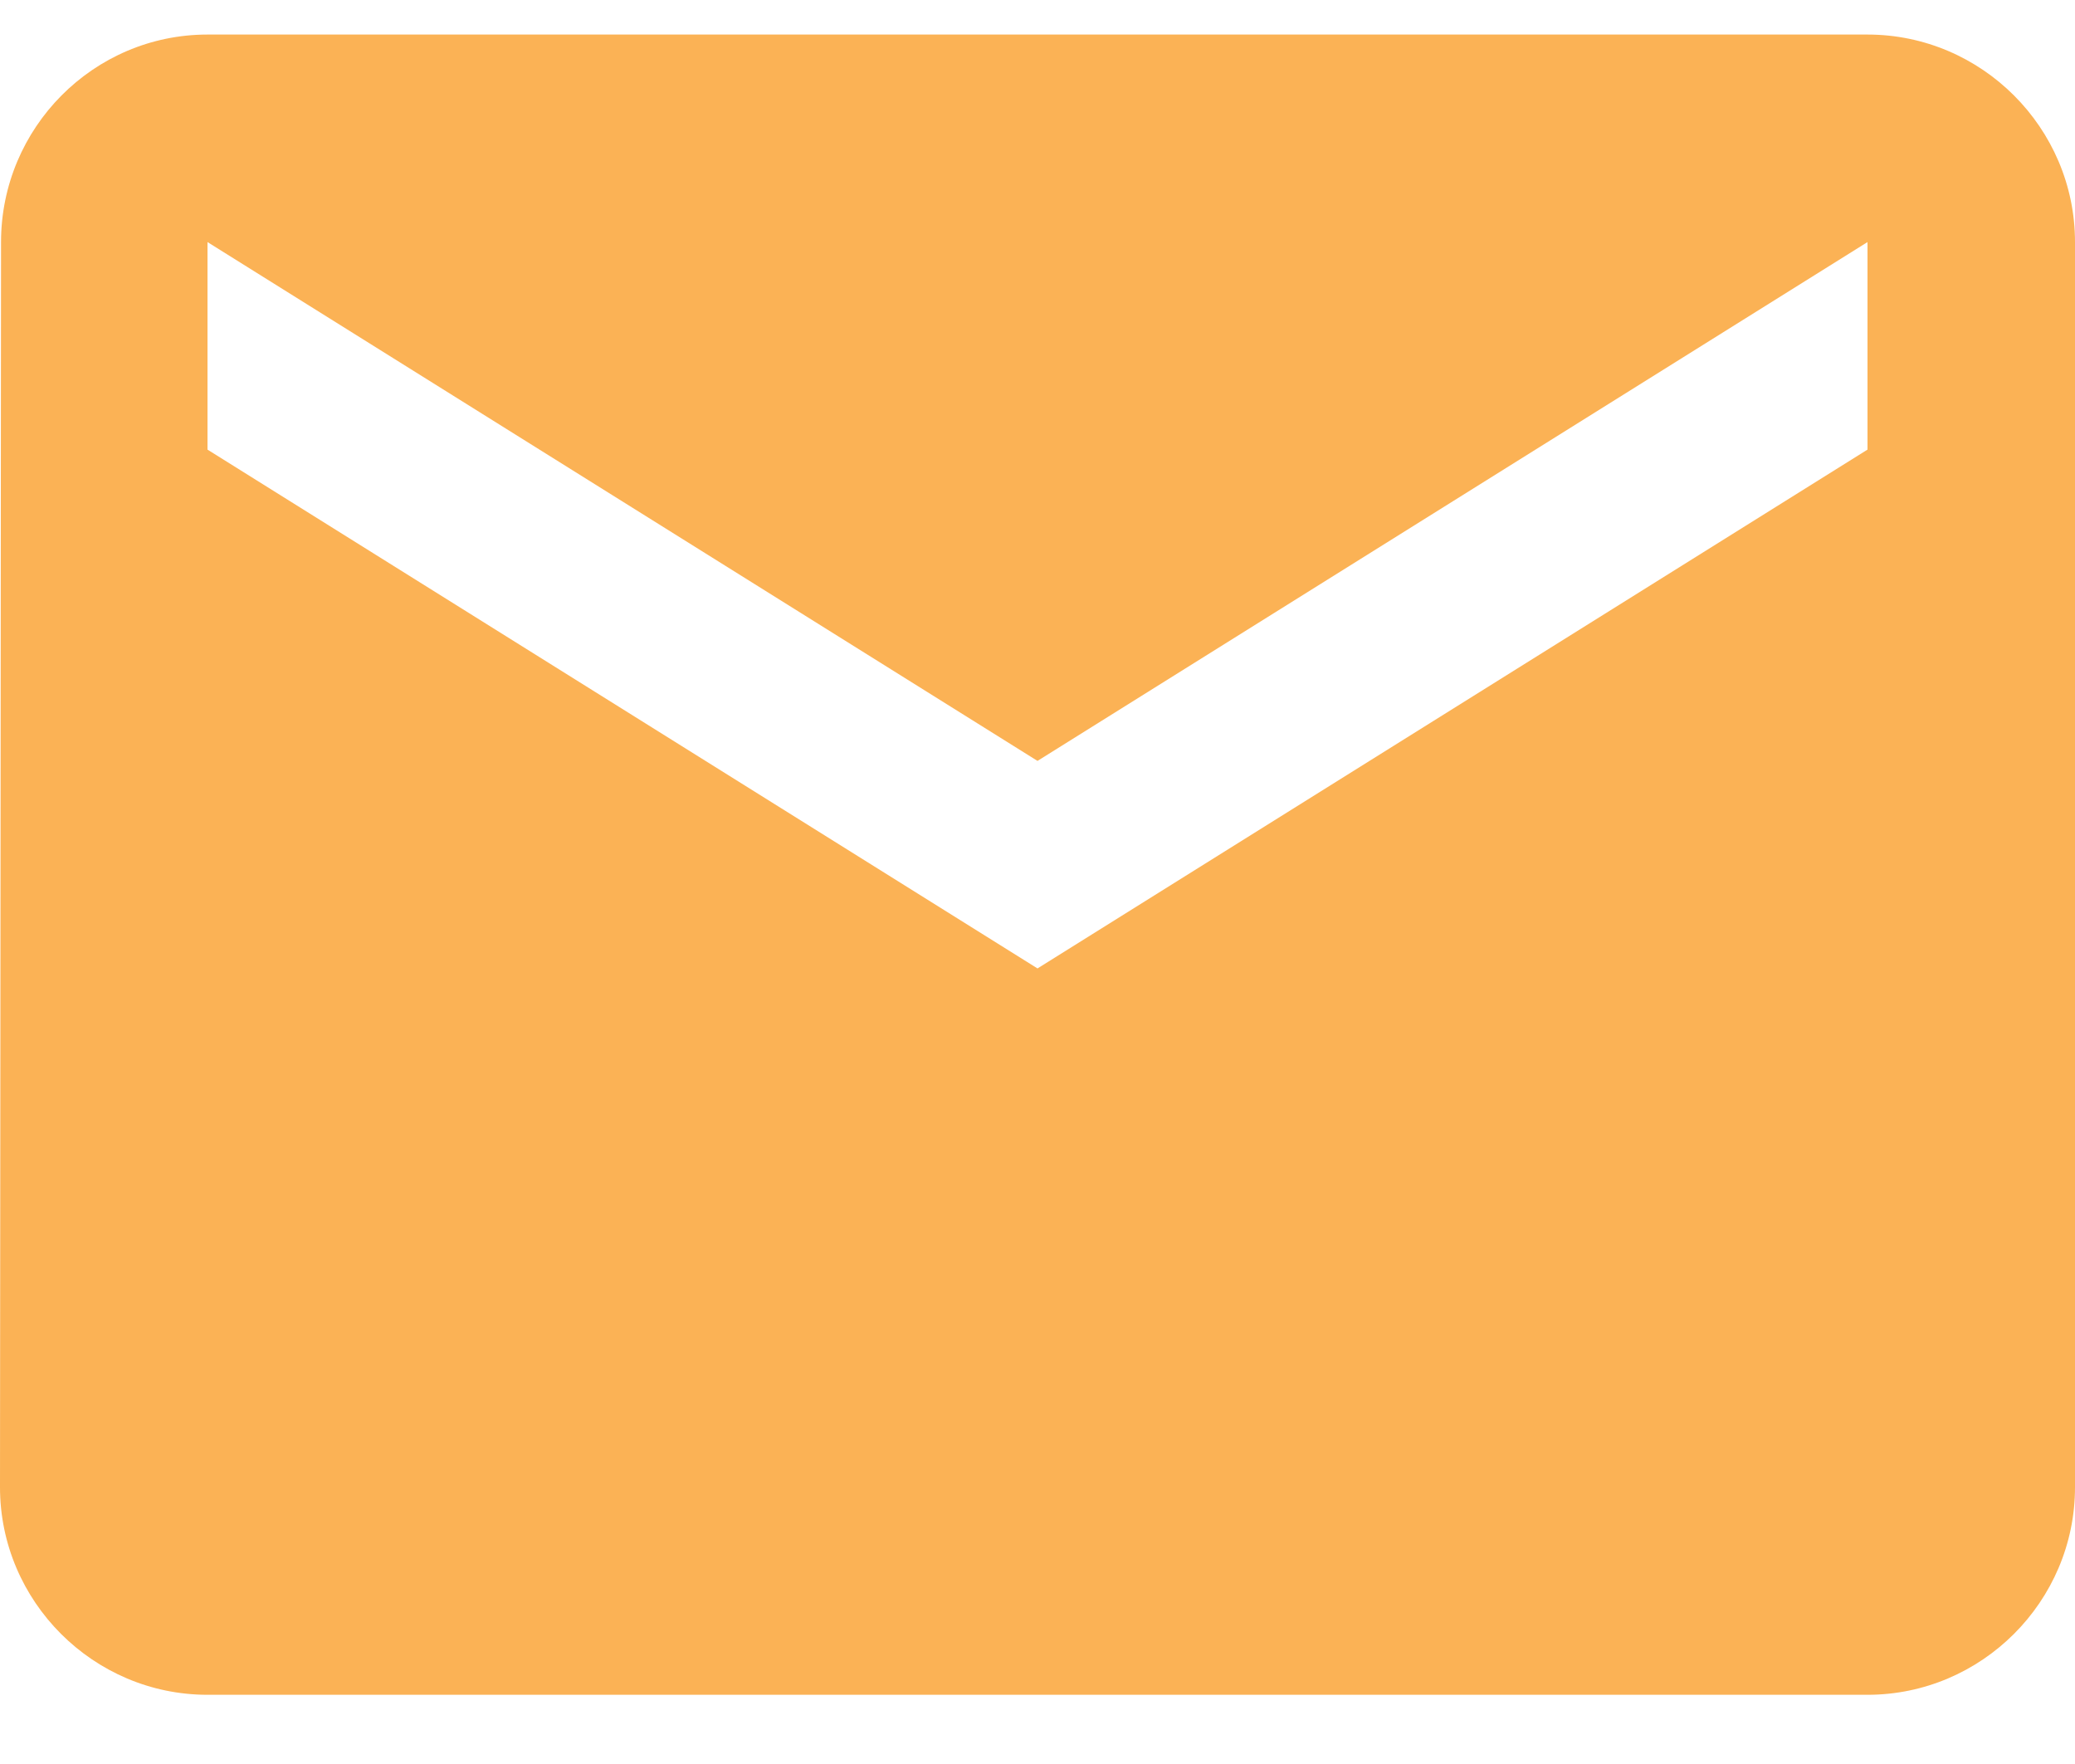 <svg width="20" height="17" viewBox="0 0 20 17" fill="none" xmlns="http://www.w3.org/2000/svg">
<path d="M18 0.333H2C0.9 0.333 0.01 1.233 0.01 2.333L0 14.333C0 15.433 0.9 16.333 2 16.333H18C19.1 16.333 20 15.433 20 14.333V2.333C20 1.233 19.1 0.333 18 0.333ZM18 4.333L10 9.333L2 4.333V2.333L10 7.333L18 2.333V4.333Z" fill="#FBB255"/>
</svg>

